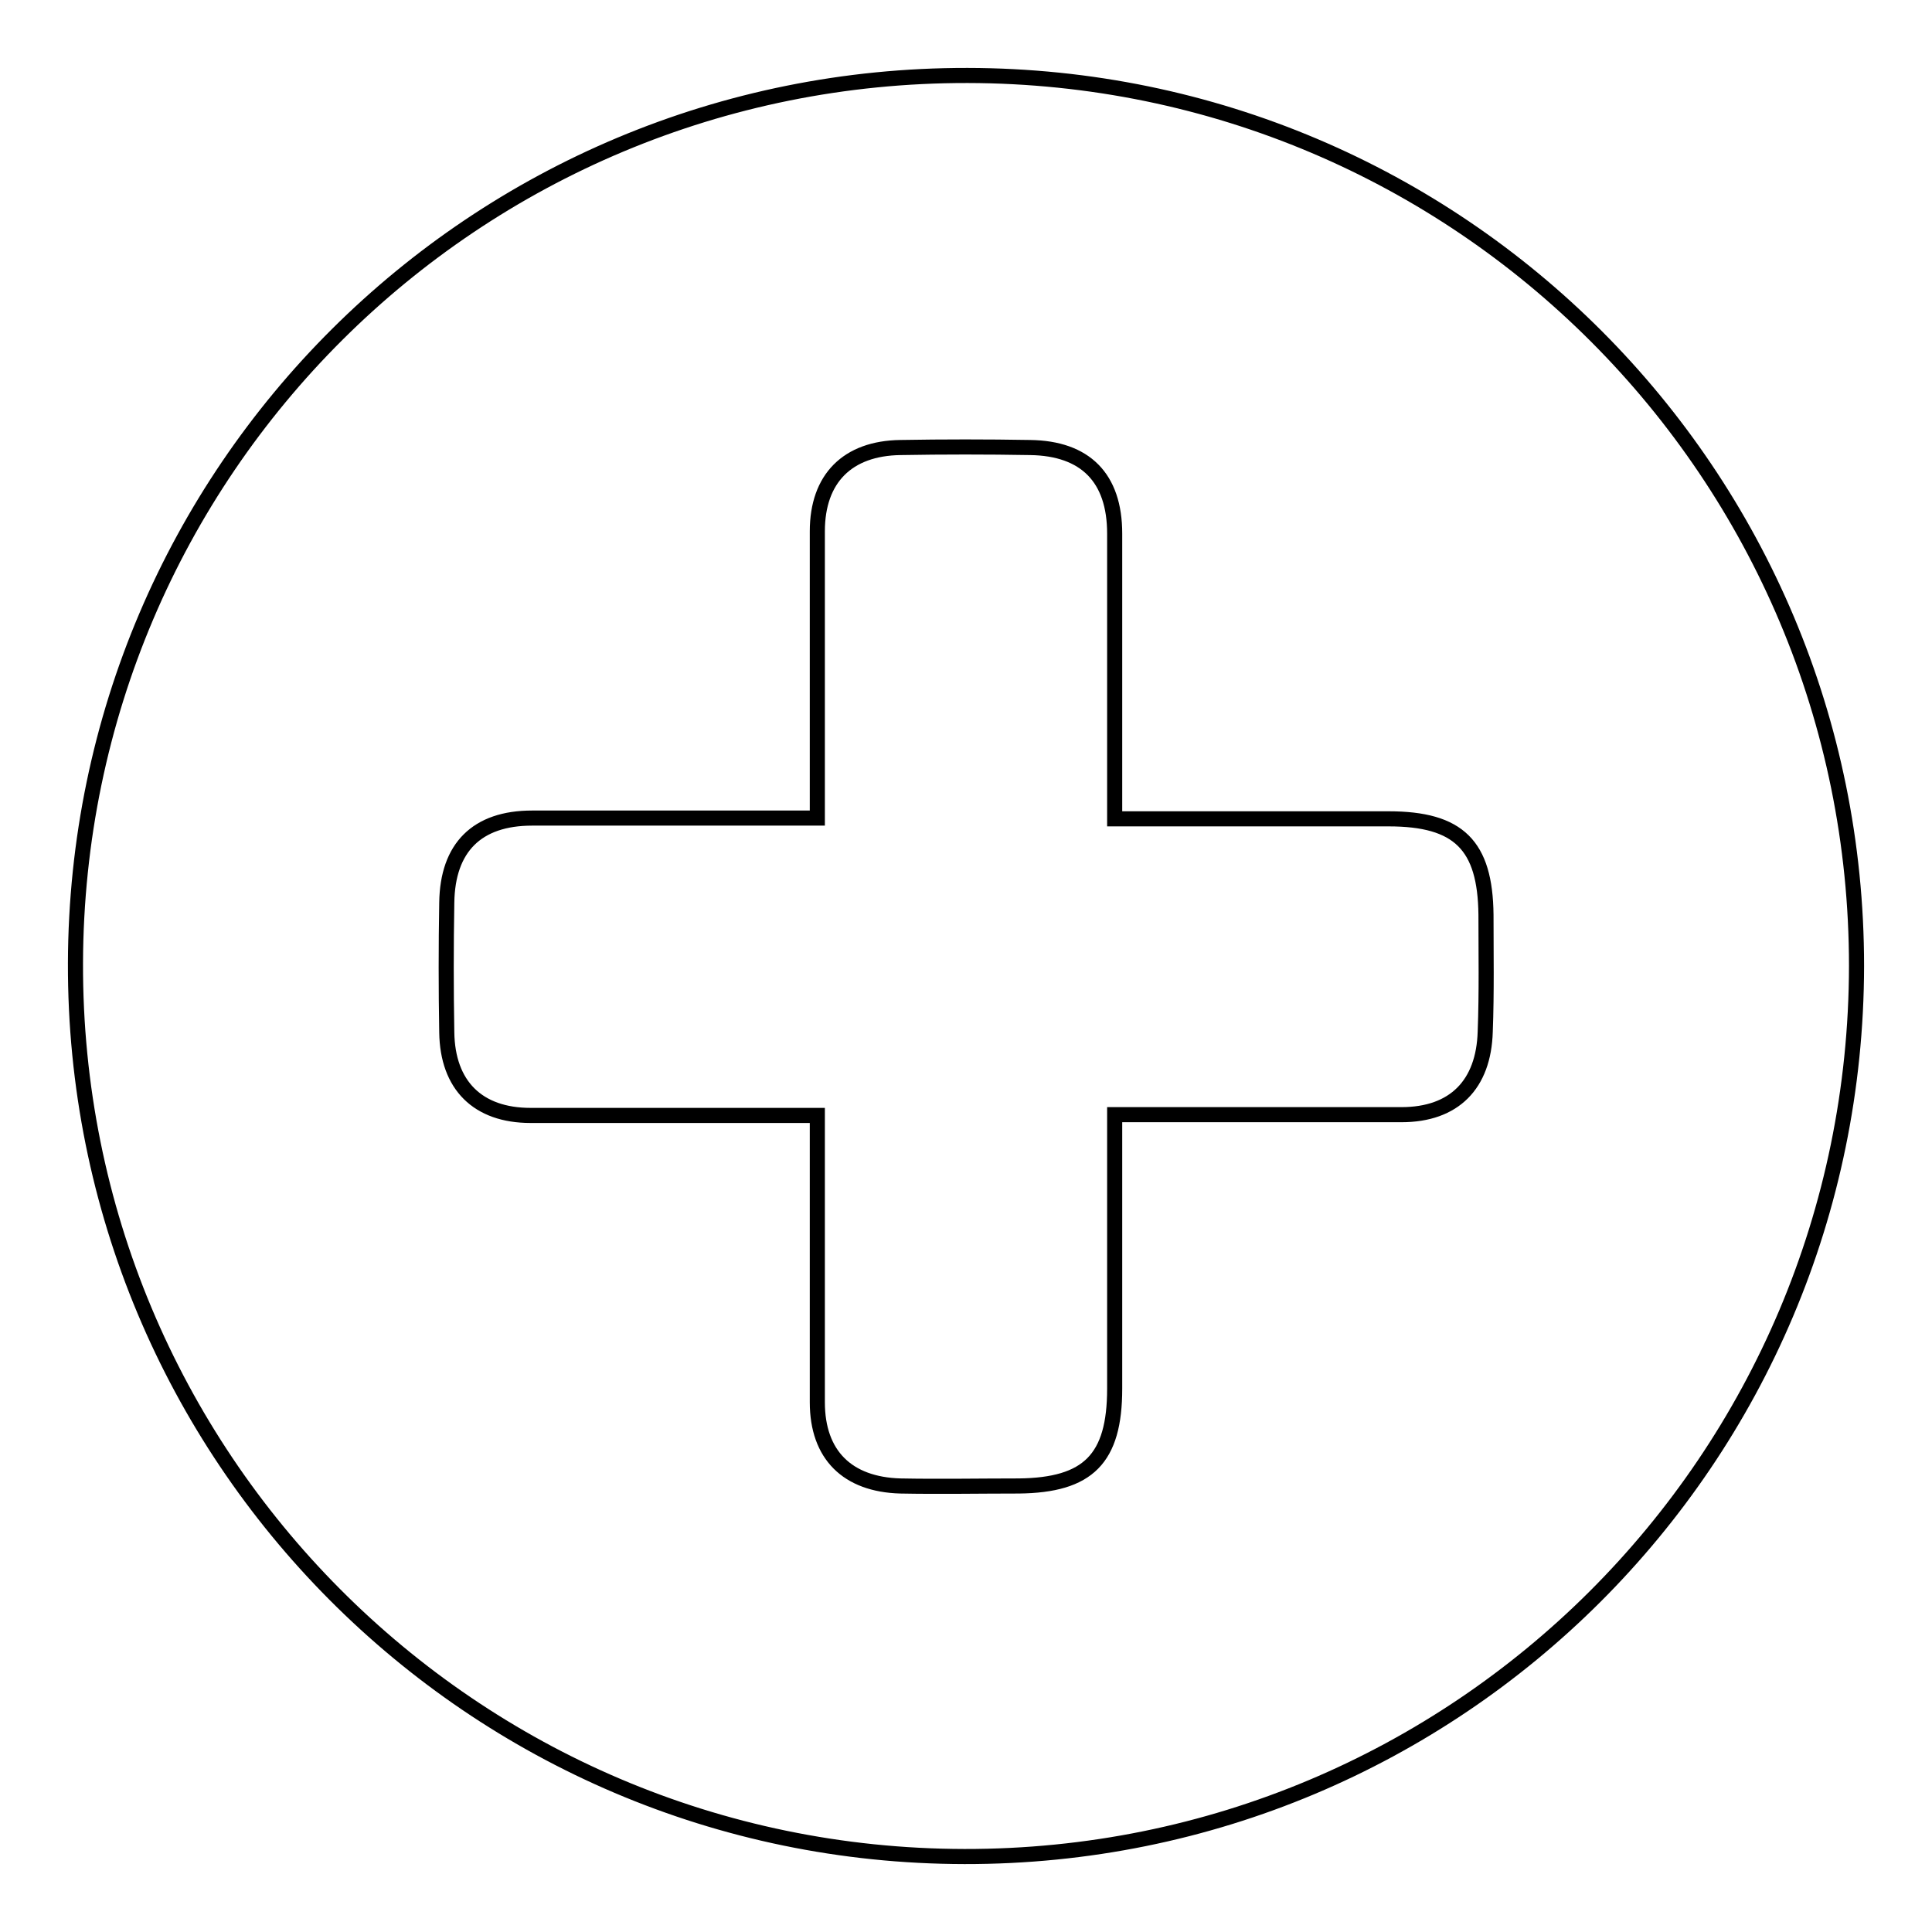 <?xml version="1.0" encoding="utf-8"?>
<!-- Svg Vector Icons : http://www.onlinewebfonts.com/icon -->
<!DOCTYPE svg PUBLIC "-//W3C//DTD SVG 1.1//EN" "http://www.w3.org/Graphics/SVG/1.1/DTD/svg11.dtd">
<svg version="1.1" xmlns="http://www.w3.org/2000/svg" xmlns:xlink="http://www.w3.org/1999/xlink" x="0px" y="0px" viewBox="0 0 256 256" enable-background="new 0 0 256 256" xml:space="preserve">
<g> <path stroke-width="2" fill-opacity="0" stroke="#000000"  d="M128.2,10C62.9,9.9,10.2,62.4,10,127.6C9.8,192.9,62.5,245.9,127.8,246c65.3,0.1,118.1-52.6,118.2-118 C246,62.8,193.4,10.1,128.2,10z M196.8,136.7c-0.2,7-4.1,11-11.1,11c-12.7,0-25.4,0-38,0c0,12.1,0,24.2,0,36.3 c0,9.3-3.5,12.8-12.7,12.9c-5.2,0-10.5,0.1-15.7,0c-7-0.2-11-4.1-11-11.1c0-12.7,0-25.4,0-38c-12.7,0-25.3,0-38,0 c-7,0-11-4-11.1-11c-0.1-5.7-0.1-11.5,0-17.2c0.1-7.3,4-11.2,11.3-11.2c12.6,0,25.2,0,37.8,0c0-12.7,0-25.3,0-38c0-7,4-11,11-11.1 c5.7-0.1,11.5-0.1,17.2,0c7.3,0.1,11.2,4,11.2,11.4c0,12.6,0,25.2,0,37.8c12.1,0,24.2,0,36.3,0c9.3,0,12.8,3.5,12.9,12.7 C196.9,126.2,197,131.5,196.8,136.7z"/></g>
</svg>